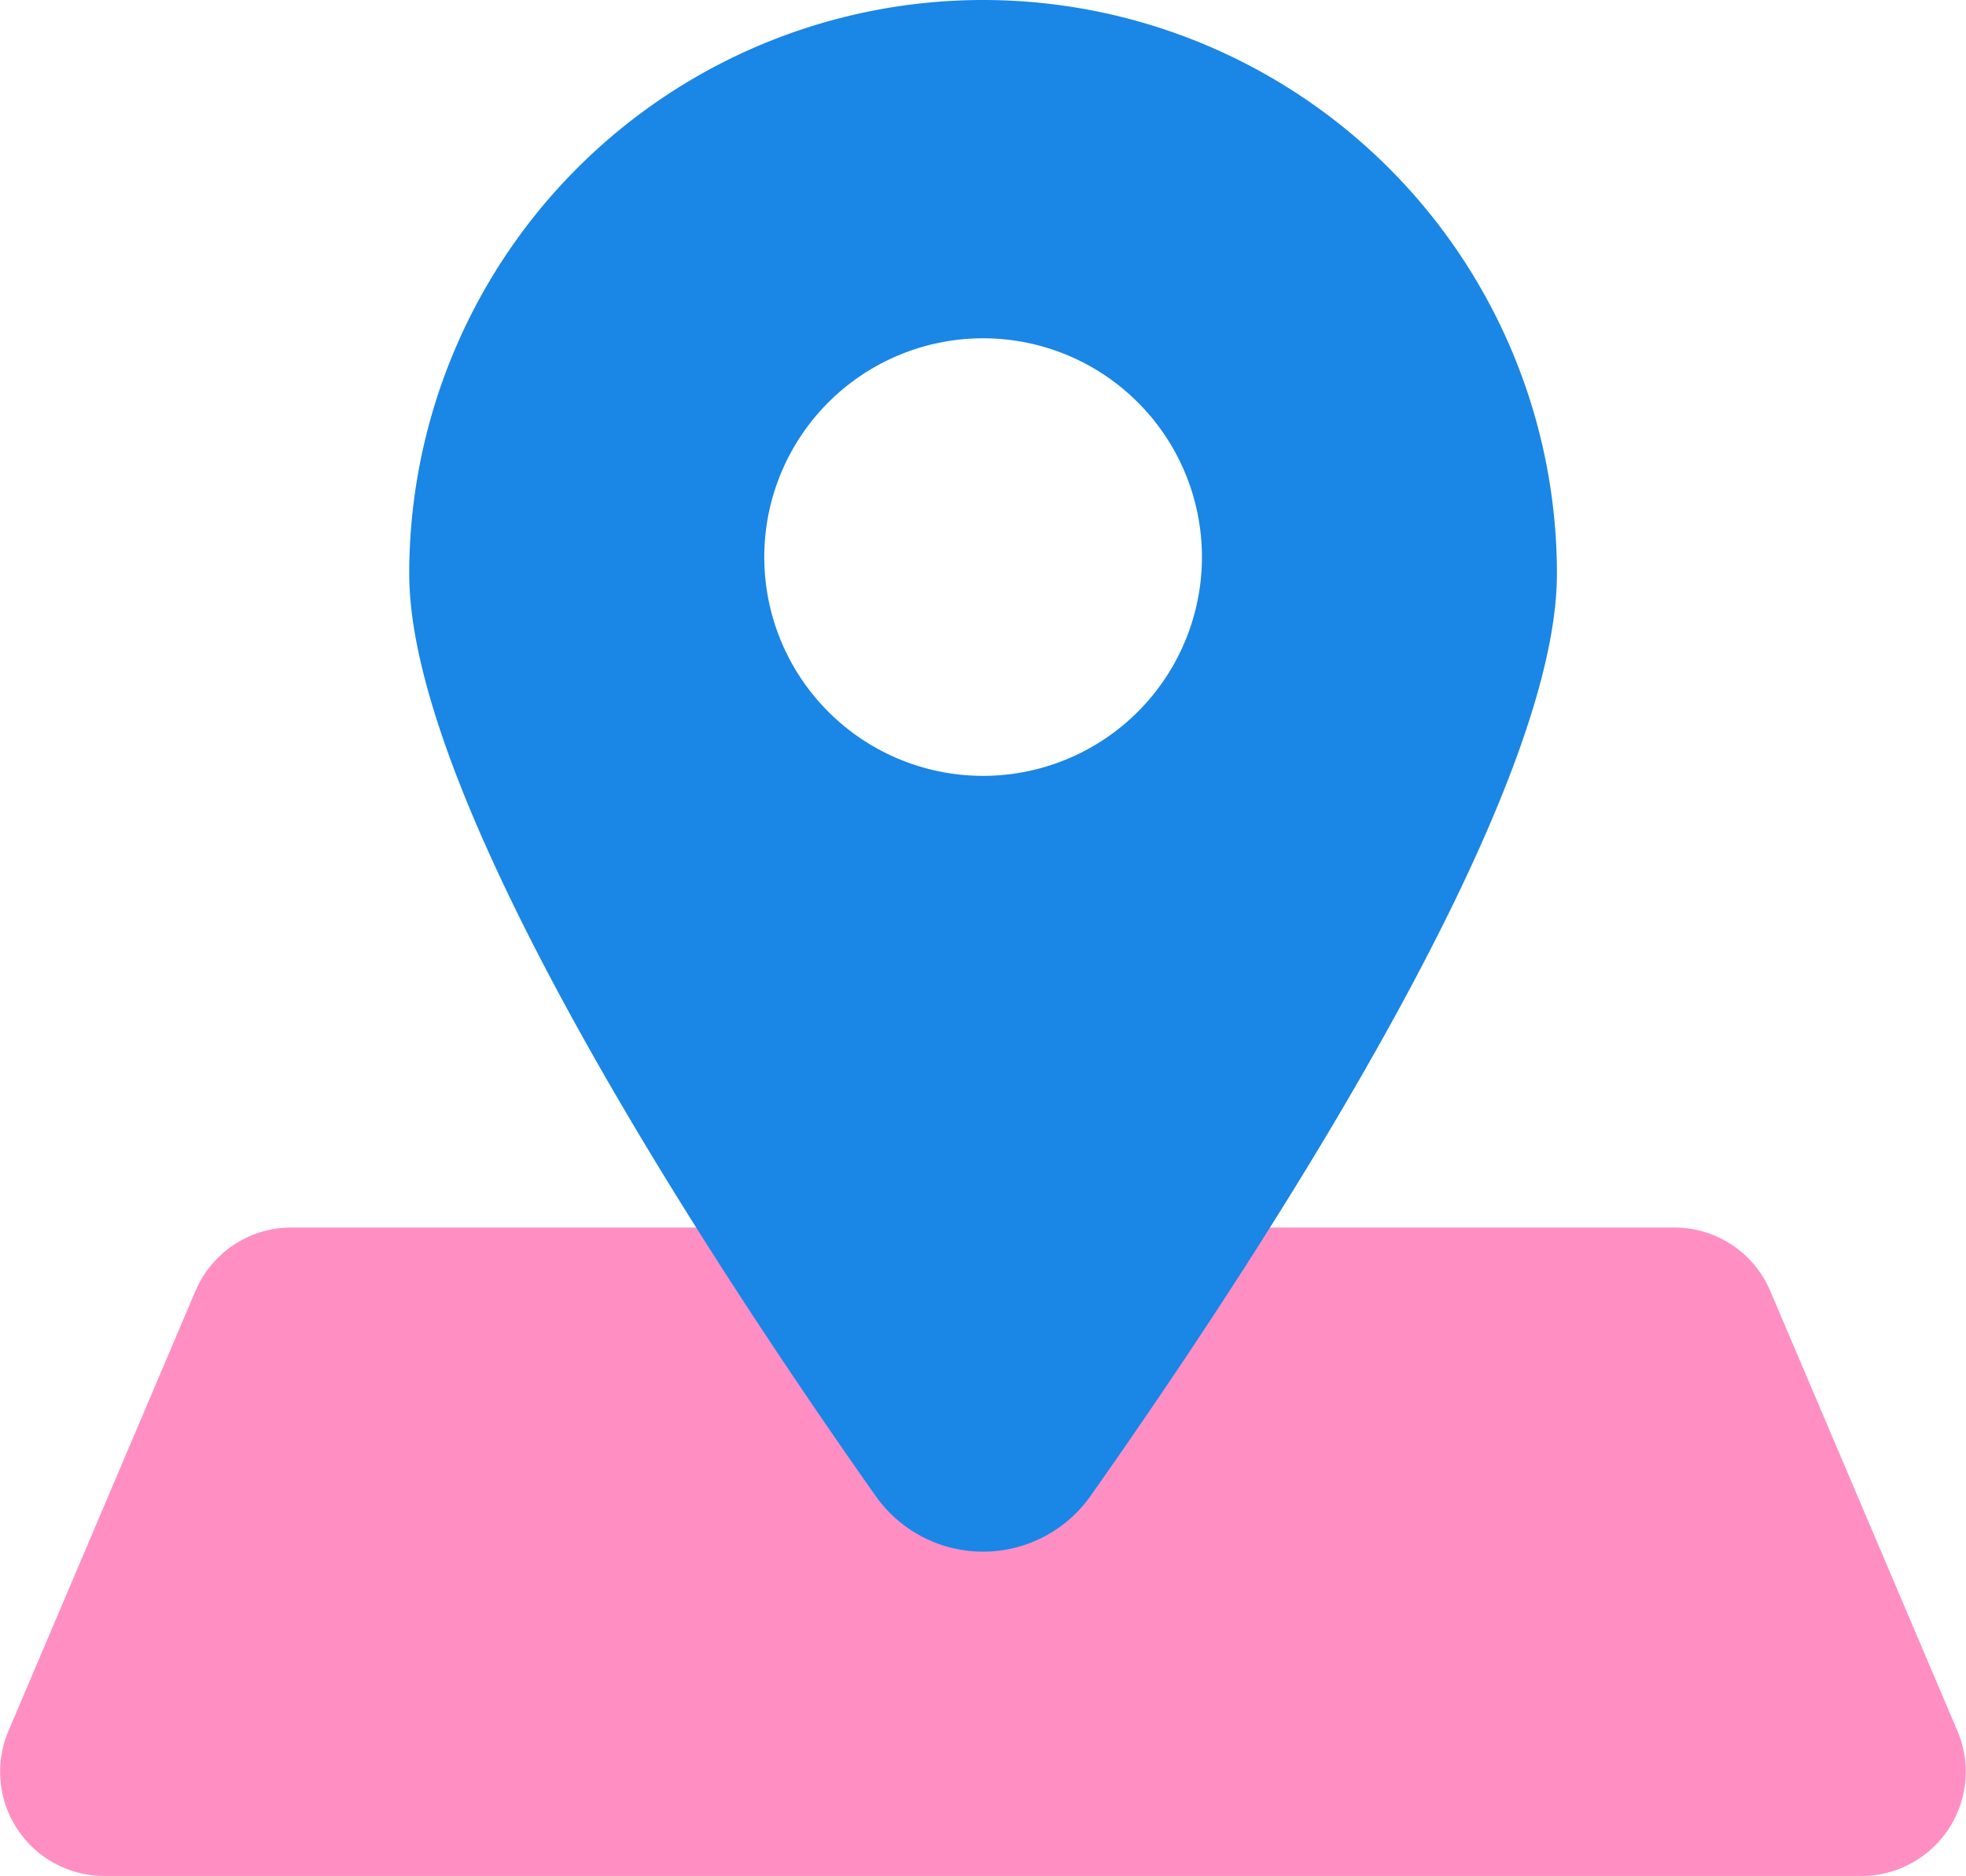 <svg xmlns="http://www.w3.org/2000/svg" width="37.222" height="35.524" viewBox="0 0 37.222 35.524">
  <g id="グループ_802" data-name="グループ 802" transform="translate(-661.388 -1354.476)">
    <g id="グループ_9" data-name="グループ 9" transform="translate(661.389 1354.476)">
      <g id="グループ_15" data-name="グループ 15" transform="translate(0)">
        <path id="パス_18" data-name="パス 18" d="M35.247,37.517H1.975A1.973,1.973,0,0,1,.159,34.771L3.7,26.438a1.972,1.972,0,0,1,1.816-1.2H31.7a1.972,1.972,0,0,1,1.815,1.2l3.544,8.333a1.974,1.974,0,0,1-1.816,2.746" transform="translate(0 -1.993)" fill="#ff8fc3"/>
        <path id="パス_19" data-name="パス 19" d="M19.275,0A10.865,10.865,0,0,0,8.411,10.865c0,4.341,5.685,13,8.831,17.464a2.489,2.489,0,0,0,4.067,0c3.145-4.46,8.831-13.124,8.831-17.464A10.865,10.865,0,0,0,19.275,0m0,14.692a4.143,4.143,0,1,1,4.144-4.144,4.144,4.144,0,0,1-4.144,4.144" transform="translate(-0.664)" fill="#1a86e6"/>
      </g>
    </g>
  </g>
</svg>
